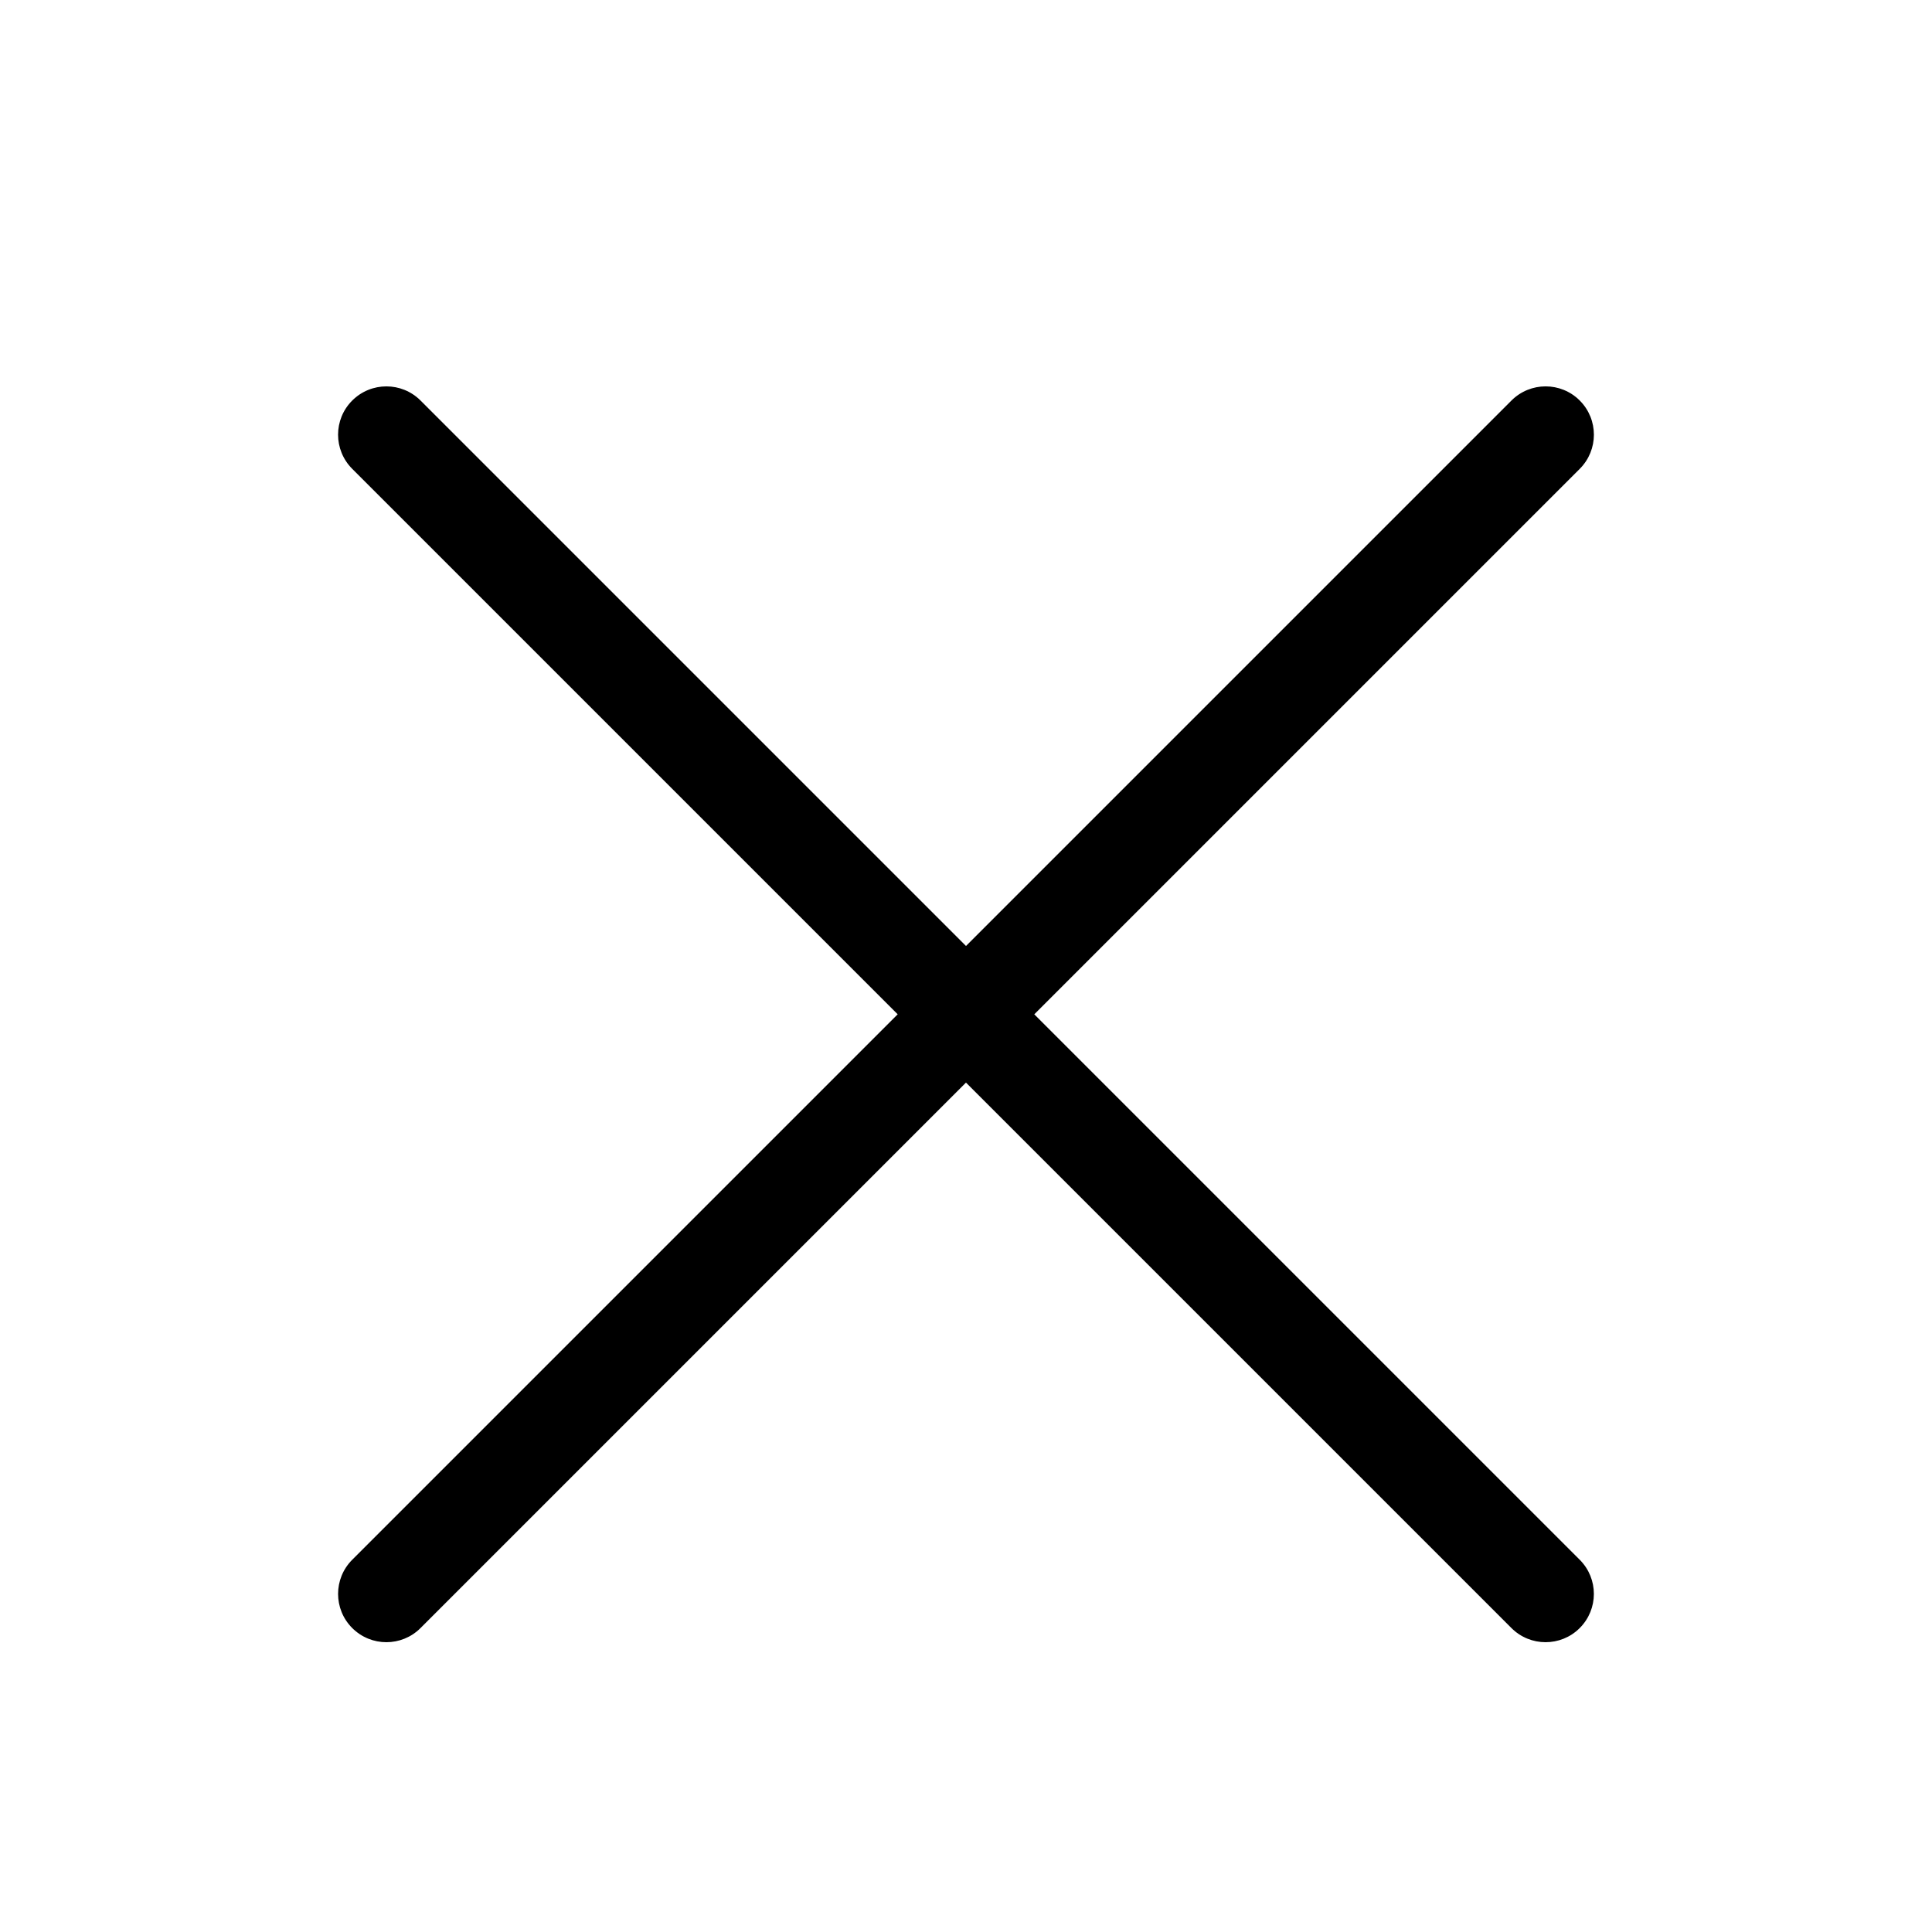 <?xml version="1.0" encoding="utf-8"?>
<!-- Generated by IcoMoon.io -->
<!DOCTYPE svg PUBLIC "-//W3C//DTD SVG 1.1//EN" "http://www.w3.org/Graphics/SVG/1.1/DTD/svg11.dtd">
<svg version="1.1" xmlns="http://www.w3.org/2000/svg" xmlns:xlink="http://www.w3.org/1999/xlink" width="80" height="80" viewBox="0 0 80 80">
<path d="M42.828 42l22.586-22.586c0.781-0.781 0.781-2.047 0-2.829s-2.047-0.781-2.828 0l-22.586 22.586-22.586-22.586c-0.781-0.781-2.047-0.781-2.829 0s-0.781 2.047 0 2.829l22.586 22.586-22.586 22.586c-0.781 0.781-0.781 2.047 0 2.828 0.391 0.39 0.902 0.586 1.414 0.586s1.024-0.195 1.414-0.586l22.586-22.586 22.586 22.586c0.39 0.39 0.902 0.586 1.414 0.586s1.024-0.195 1.414-0.586c0.781-0.781 0.781-2.047 0-2.828l-22.586-22.586z"></path>
</svg>
